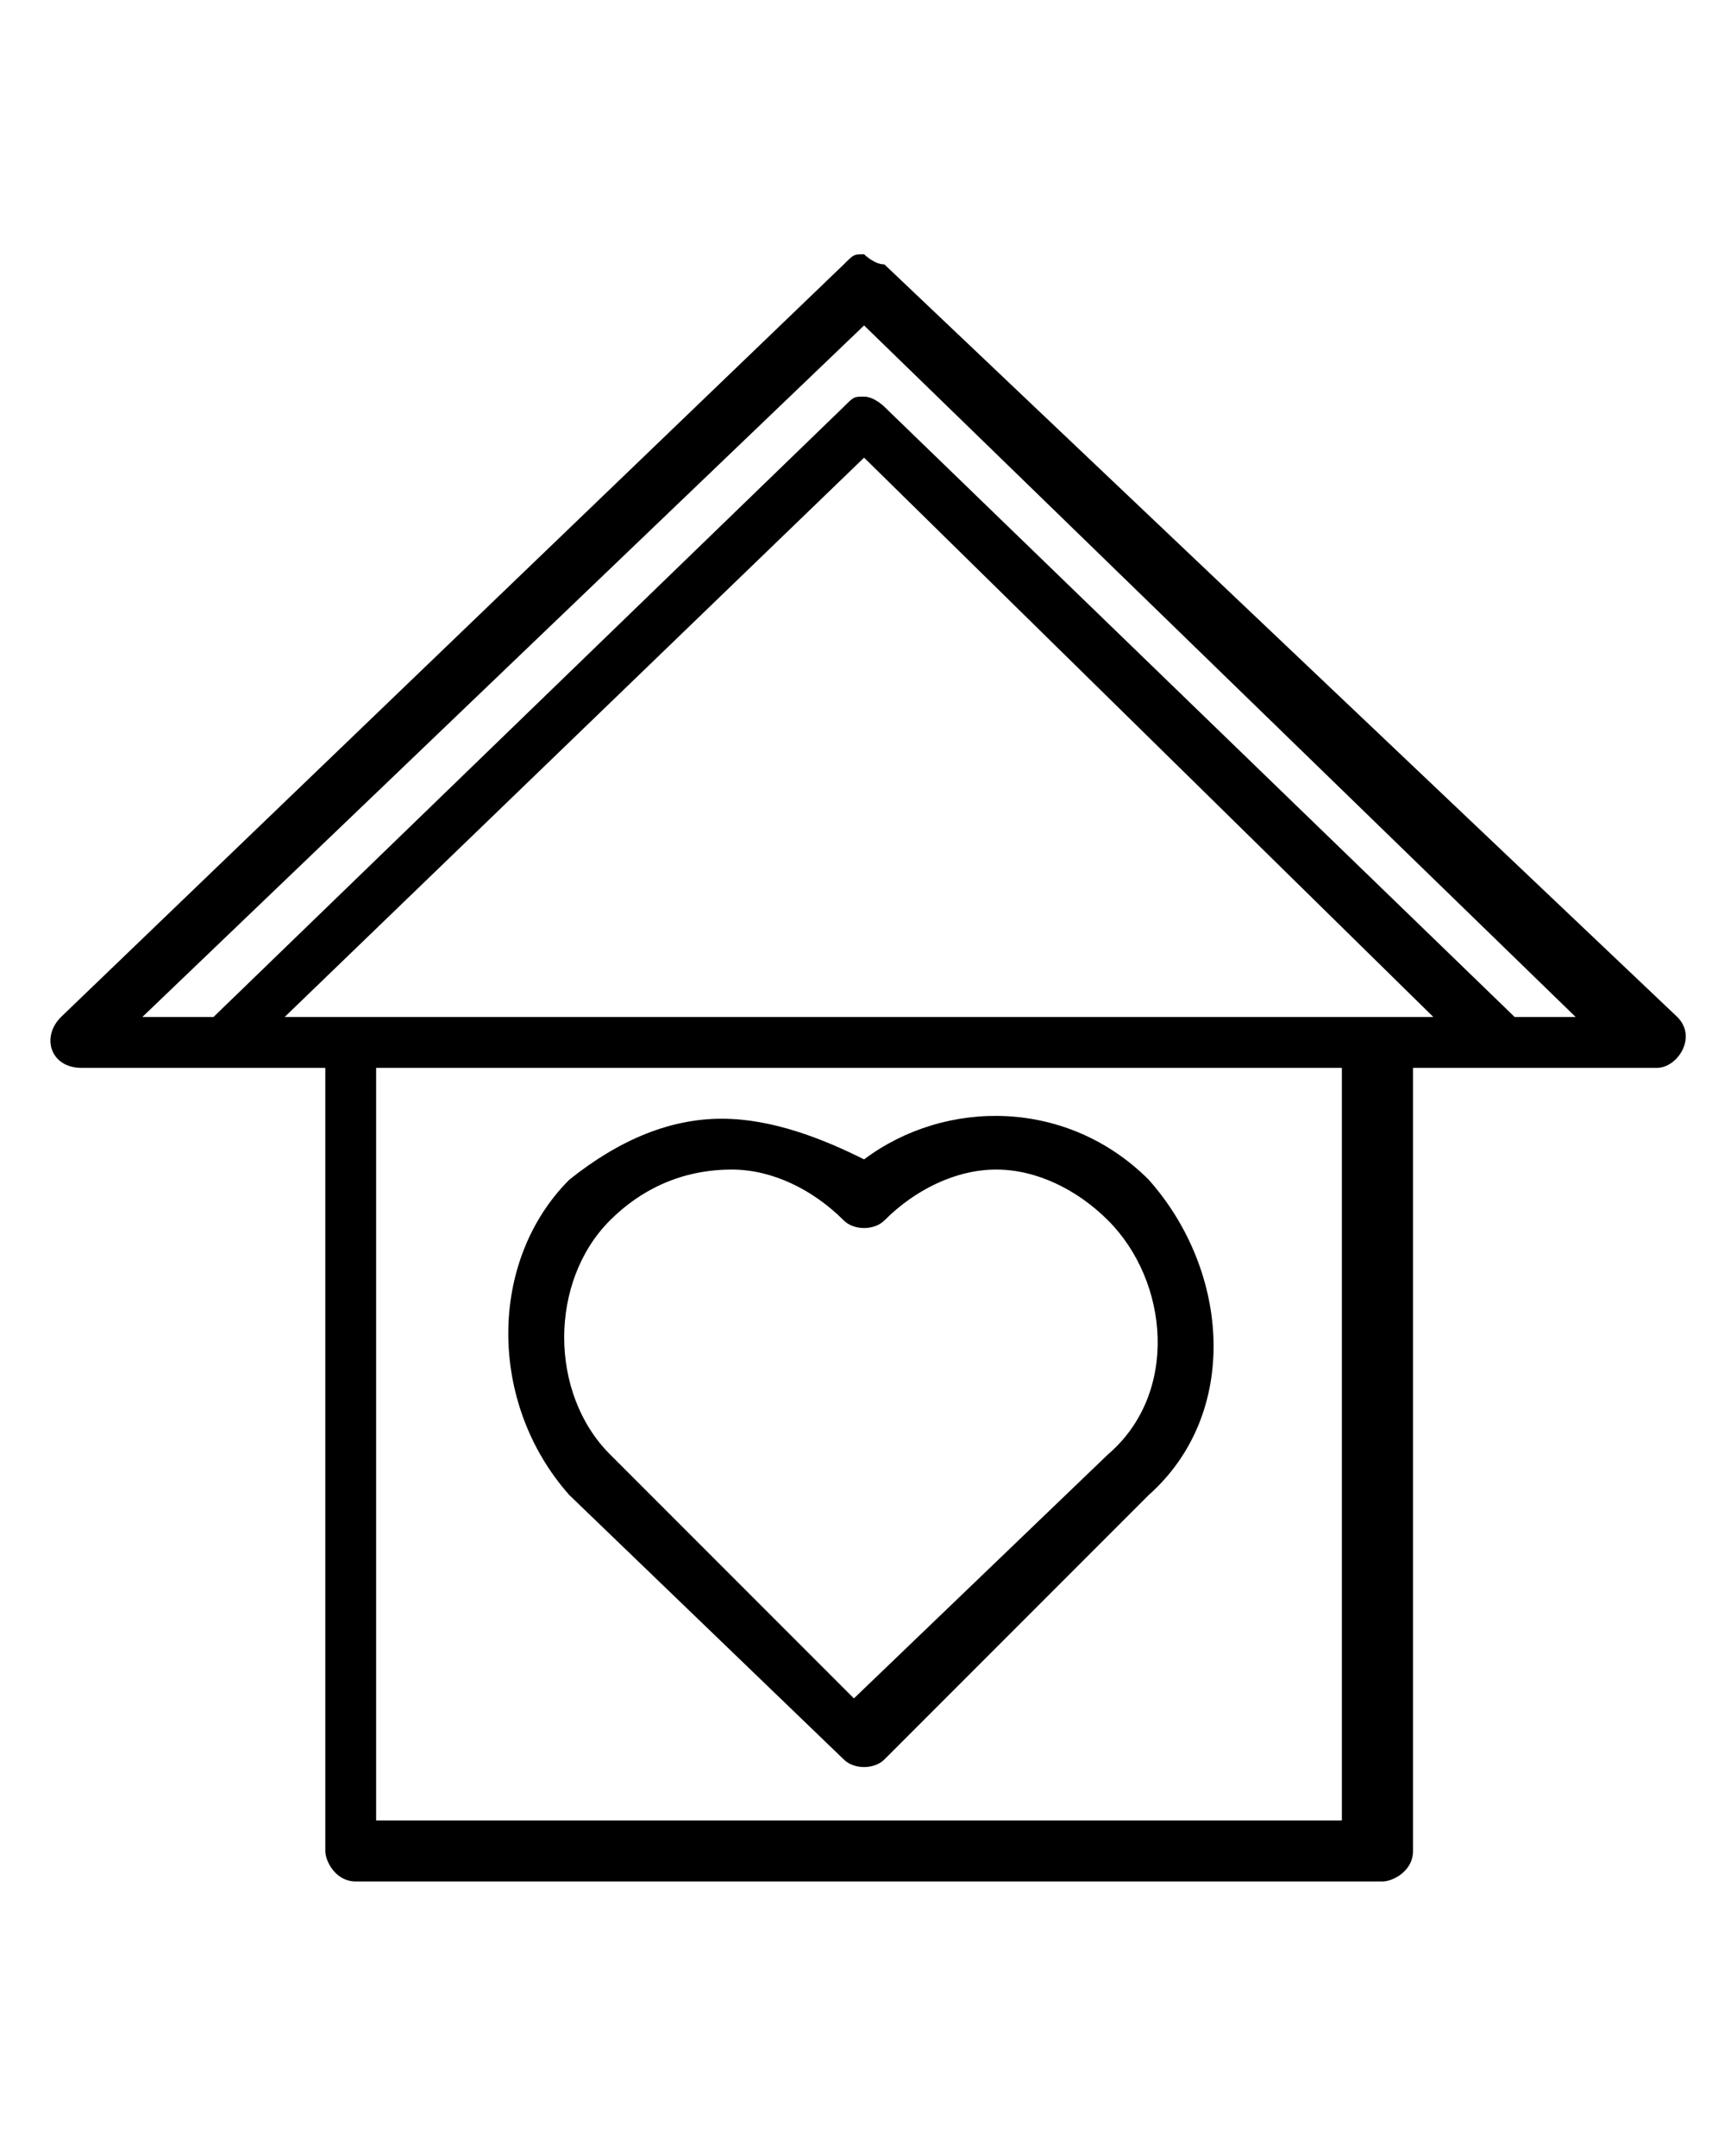 <?xml version="1.0" encoding="utf-8"?>
<!-- Generator: Adobe Illustrator 24.0.1, SVG Export Plug-In . SVG Version: 6.00 Build 0)  -->
<svg version="1.1"
	 id="Layer_1" xmlns:cc="http://creativecommons.org/ns#" xmlns:dc="http://purl.org/dc/elements/1.1/" xmlns:inkscape="http://www.inkscape.org/namespaces/inkscape" xmlns:rdf="http://www.w3.org/1999/02/22-rdf-syntax-ns#" xmlns:sodipodi="http://sodipodi.sourceforge.net/DTD/sodipodi-0.dtd" xmlns:svg="http://www.w3.org/2000/svg"
	 xmlns="http://www.w3.org/2000/svg" xmlns:xlink="http://www.w3.org/1999/xlink" x="0px" y="0px" viewBox="0 0 16.9 21.2"
	 style="enable-background:new 0 0 16.9 21.2;" xml:space="preserve">
<path d="M8.5,2.5c-0.1,0-0.1,0-0.2,0.1L0.6,10c-0.2,0.2-0.1,0.5,0.2,0.5h2.4v7.7c0,0.1,0.1,0.3,0.3,0.3h10.1c0.1,0,0.3-0.1,0.3-0.3
	v-7.7h2.4c0.2,0,0.4-0.3,0.2-0.5L8.7,2.6C8.6,2.6,8.5,2.5,8.5,2.5z M8.5,3.2l7,6.8h-0.6l-6.2-6c0,0-0.1-0.1-0.2-0.1
	c-0.1,0-0.1,0-0.2,0.1l-6.2,6H1.4L8.5,3.2z M8.5,4.5l5.6,5.5H2.8L8.5,4.5z M3.7,10.5h9.5v7.4H3.7V10.5z M8.3,17.3
	c0.1,0.1,0.3,0.1,0.4,0l2.6-2.6c0.9-0.8,0.8-2.2,0-3.1c-0.8-0.8-2-0.8-2.8-0.2C8.1,11.2,7.6,11,7.1,11c-0.5,0-1,0.2-1.5,0.6
	c-0.8,0.8-0.8,2.2,0,3.1L8.3,17.3z M8.3,12c0.1,0.1,0.3,0.1,0.4,0c0.3-0.3,0.7-0.5,1.1-0.5c0.4,0,0.8,0.2,1.1,0.5
	c0.6,0.6,0.7,1.7,0,2.3l-2.5,2.4L6,14.3c-0.6-0.6-0.6-1.7,0-2.3c0.3-0.3,0.7-0.5,1.2-0.5C7.6,11.5,8,11.7,8.3,12L8.3,12z"/>
</svg>

